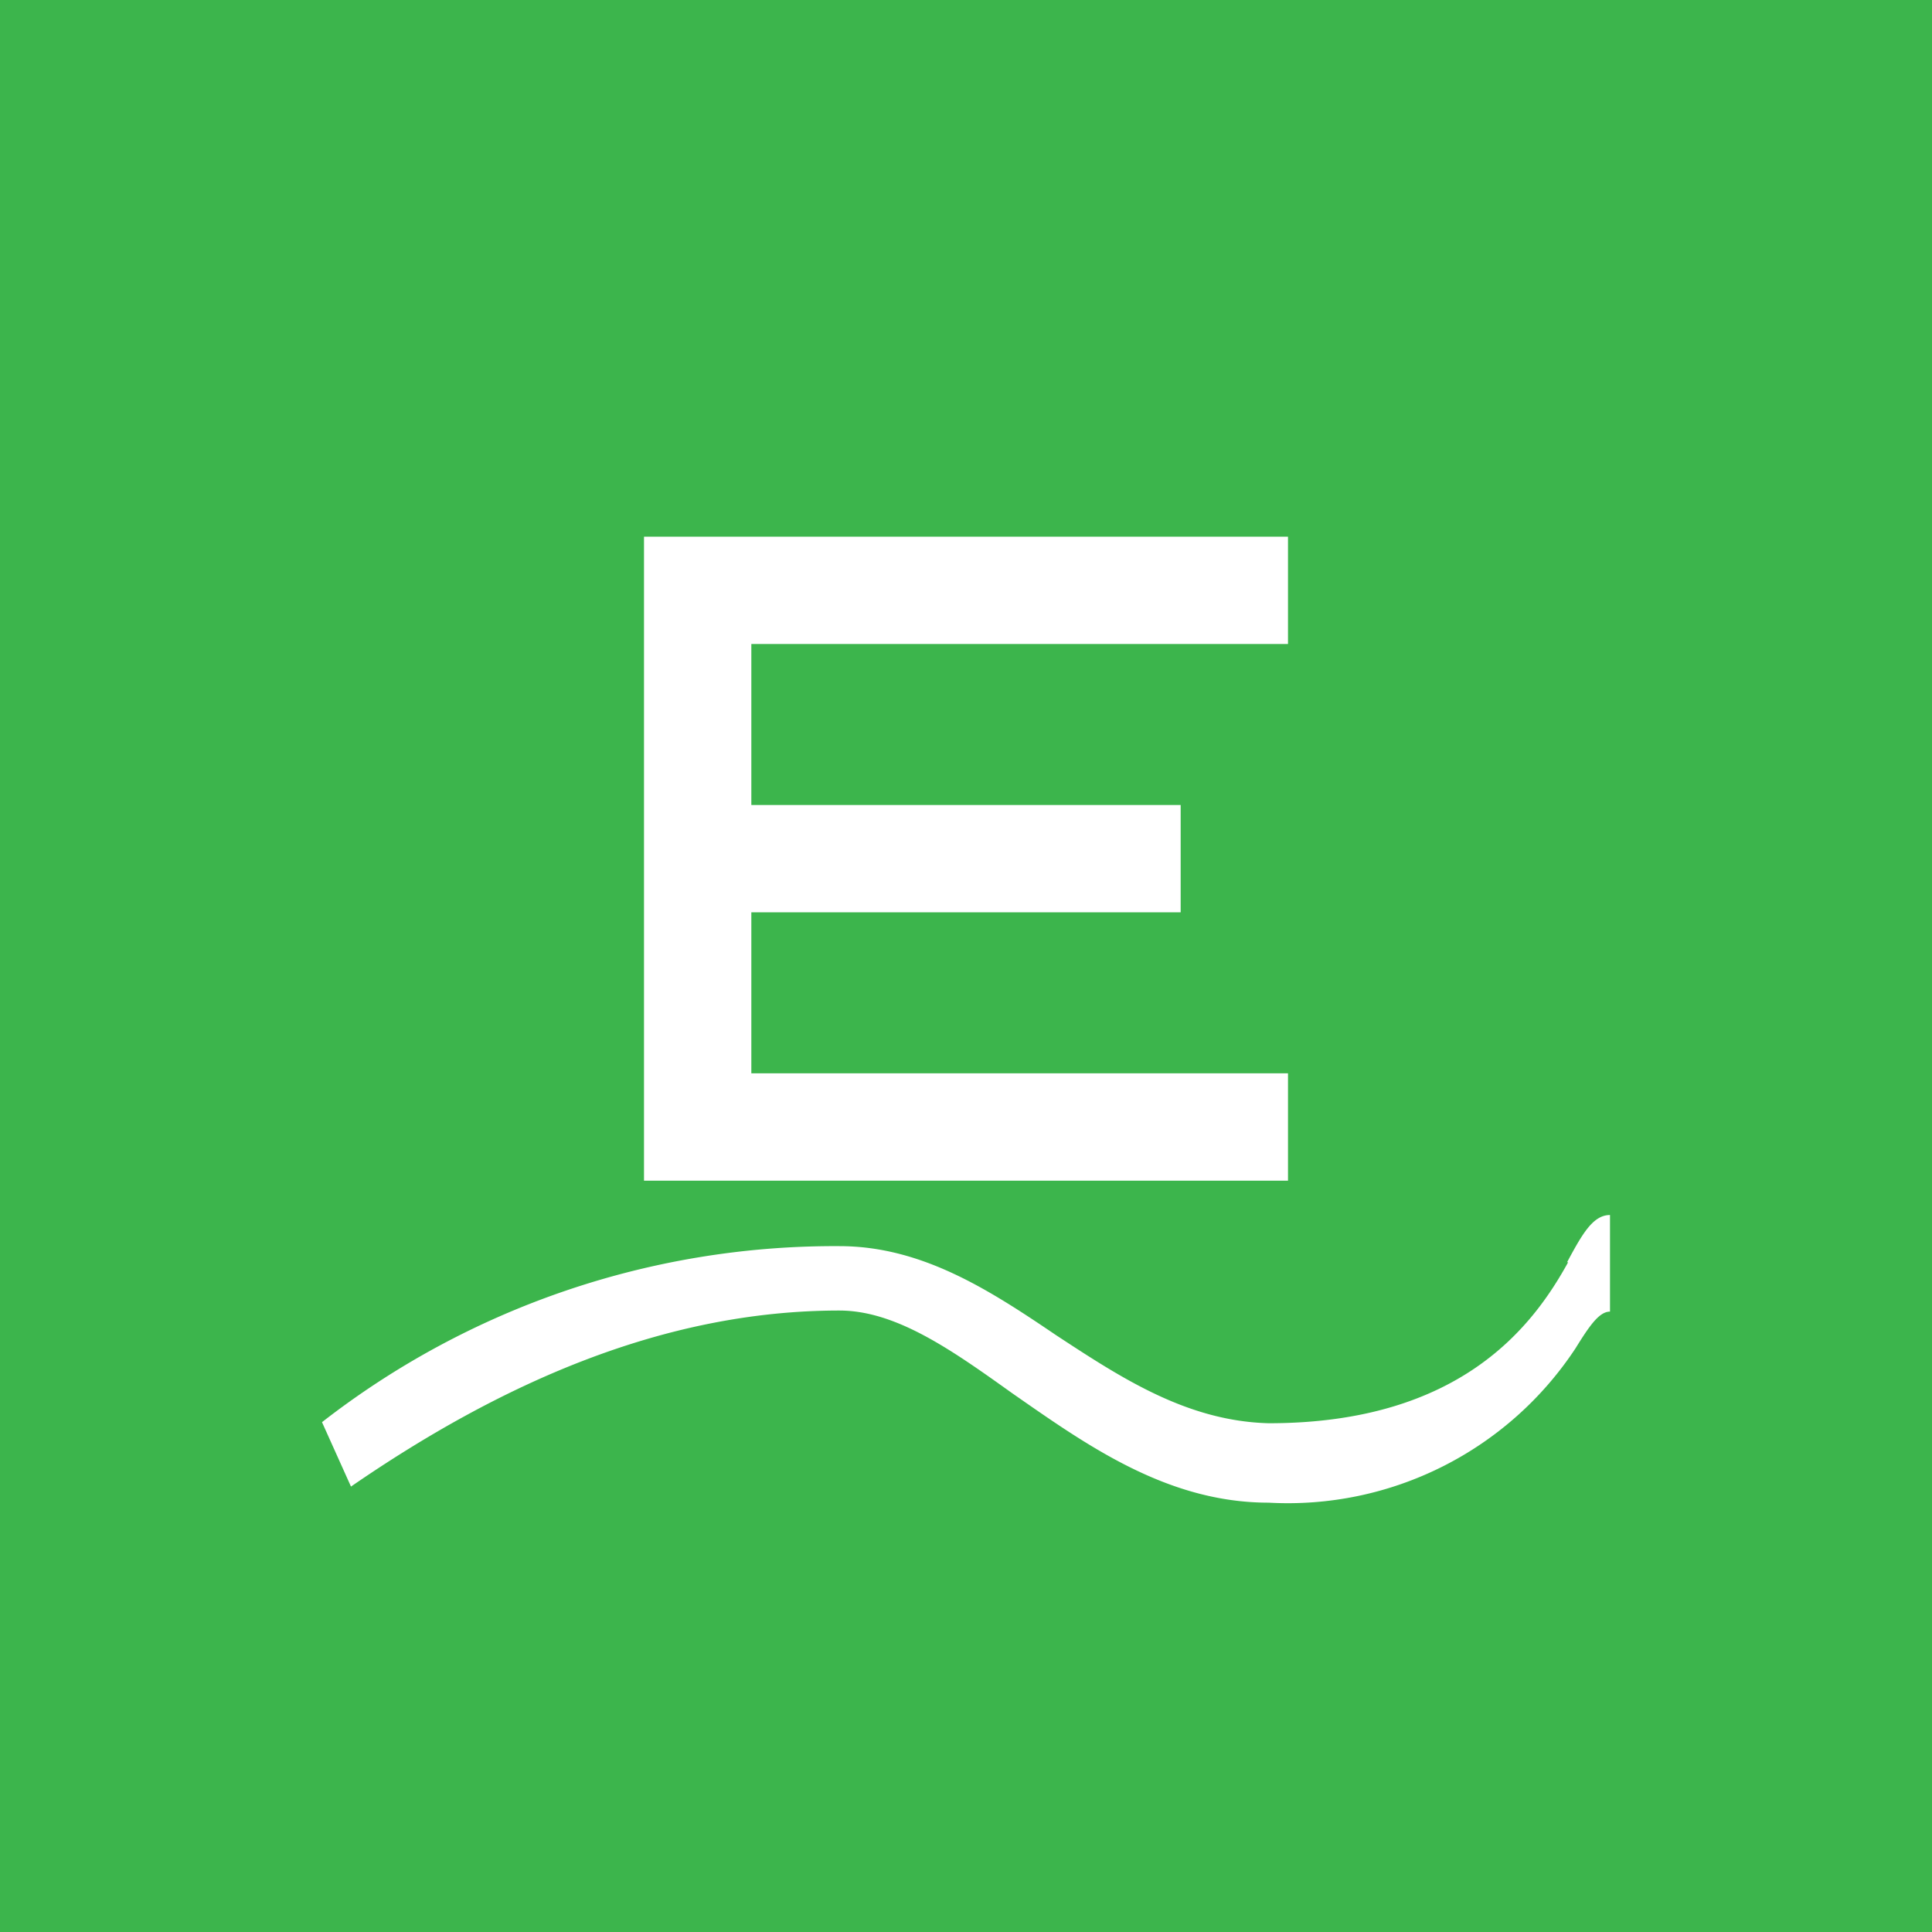 <!-- by TradingView --><svg width="18" height="18" viewBox="0 0 18 18" xmlns="http://www.w3.org/2000/svg"><path fill="#3CB54C" d="M0 0h18v18H0z"/><path d="M6 5h6v1H7v1.5h4v1H7V10h5v1H6V5Zm8.6 6.76c.14-.26.24-.44.4-.44v.9c-.1 0-.19.13-.32.34A3.21 3.21 0 0 1 11.82 14c-.95 0-1.7-.54-2.39-1.02-.56-.4-1.08-.77-1.61-.77-1.65 0-3.17.69-4.55 1.64l-.27-.6a7.78 7.78 0 0 1 4.82-1.64c.77 0 1.4.41 2.02.83.61.4 1.22.8 1.98.82 1.8 0 2.47-.92 2.79-1.5Z" fill="#fff"/></svg>